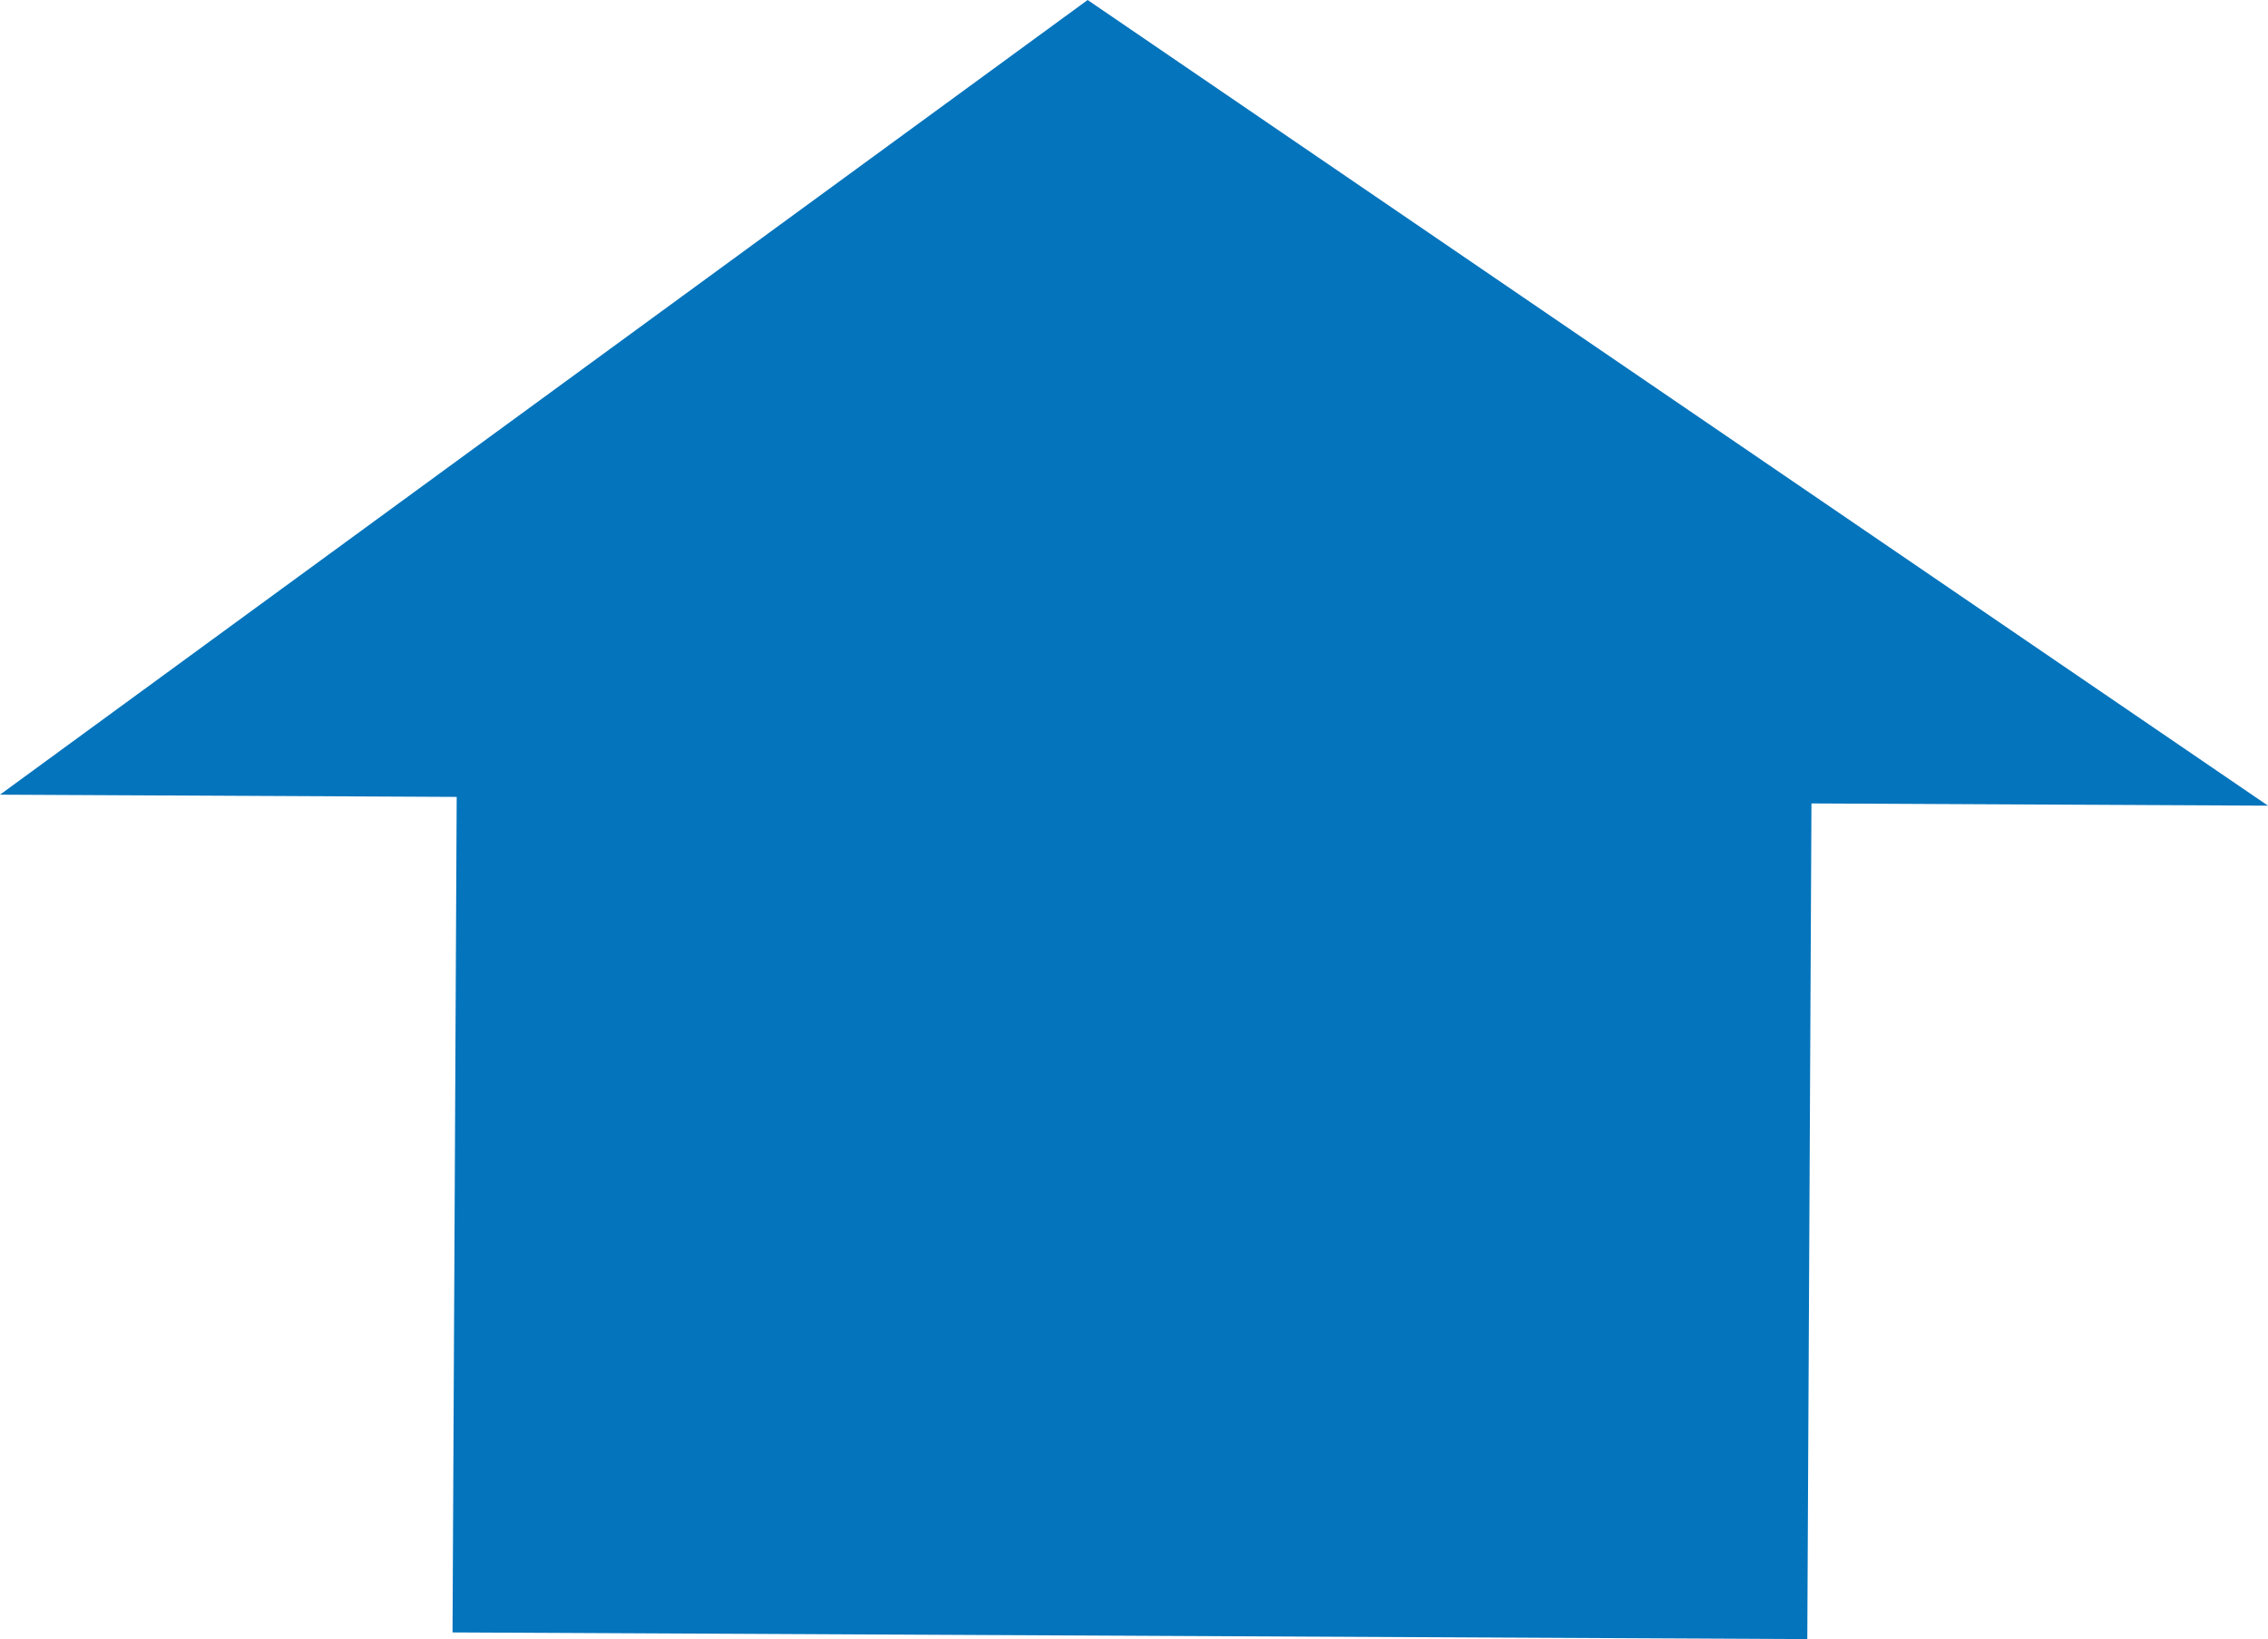 <?xml version="1.0" encoding="UTF-8"?><svg id="_イヤー_1" xmlns="http://www.w3.org/2000/svg" viewBox="0 0 152.66 110.35"><defs><style>.cls-1{fill:#0474bc;}</style></defs><polygon class="cls-1" points="152.66 54.24 73.21 0 0 53.5 30.74 53.65 30.46 109.9 121.65 110.35 121.93 54.09 152.66 54.24"/></svg>